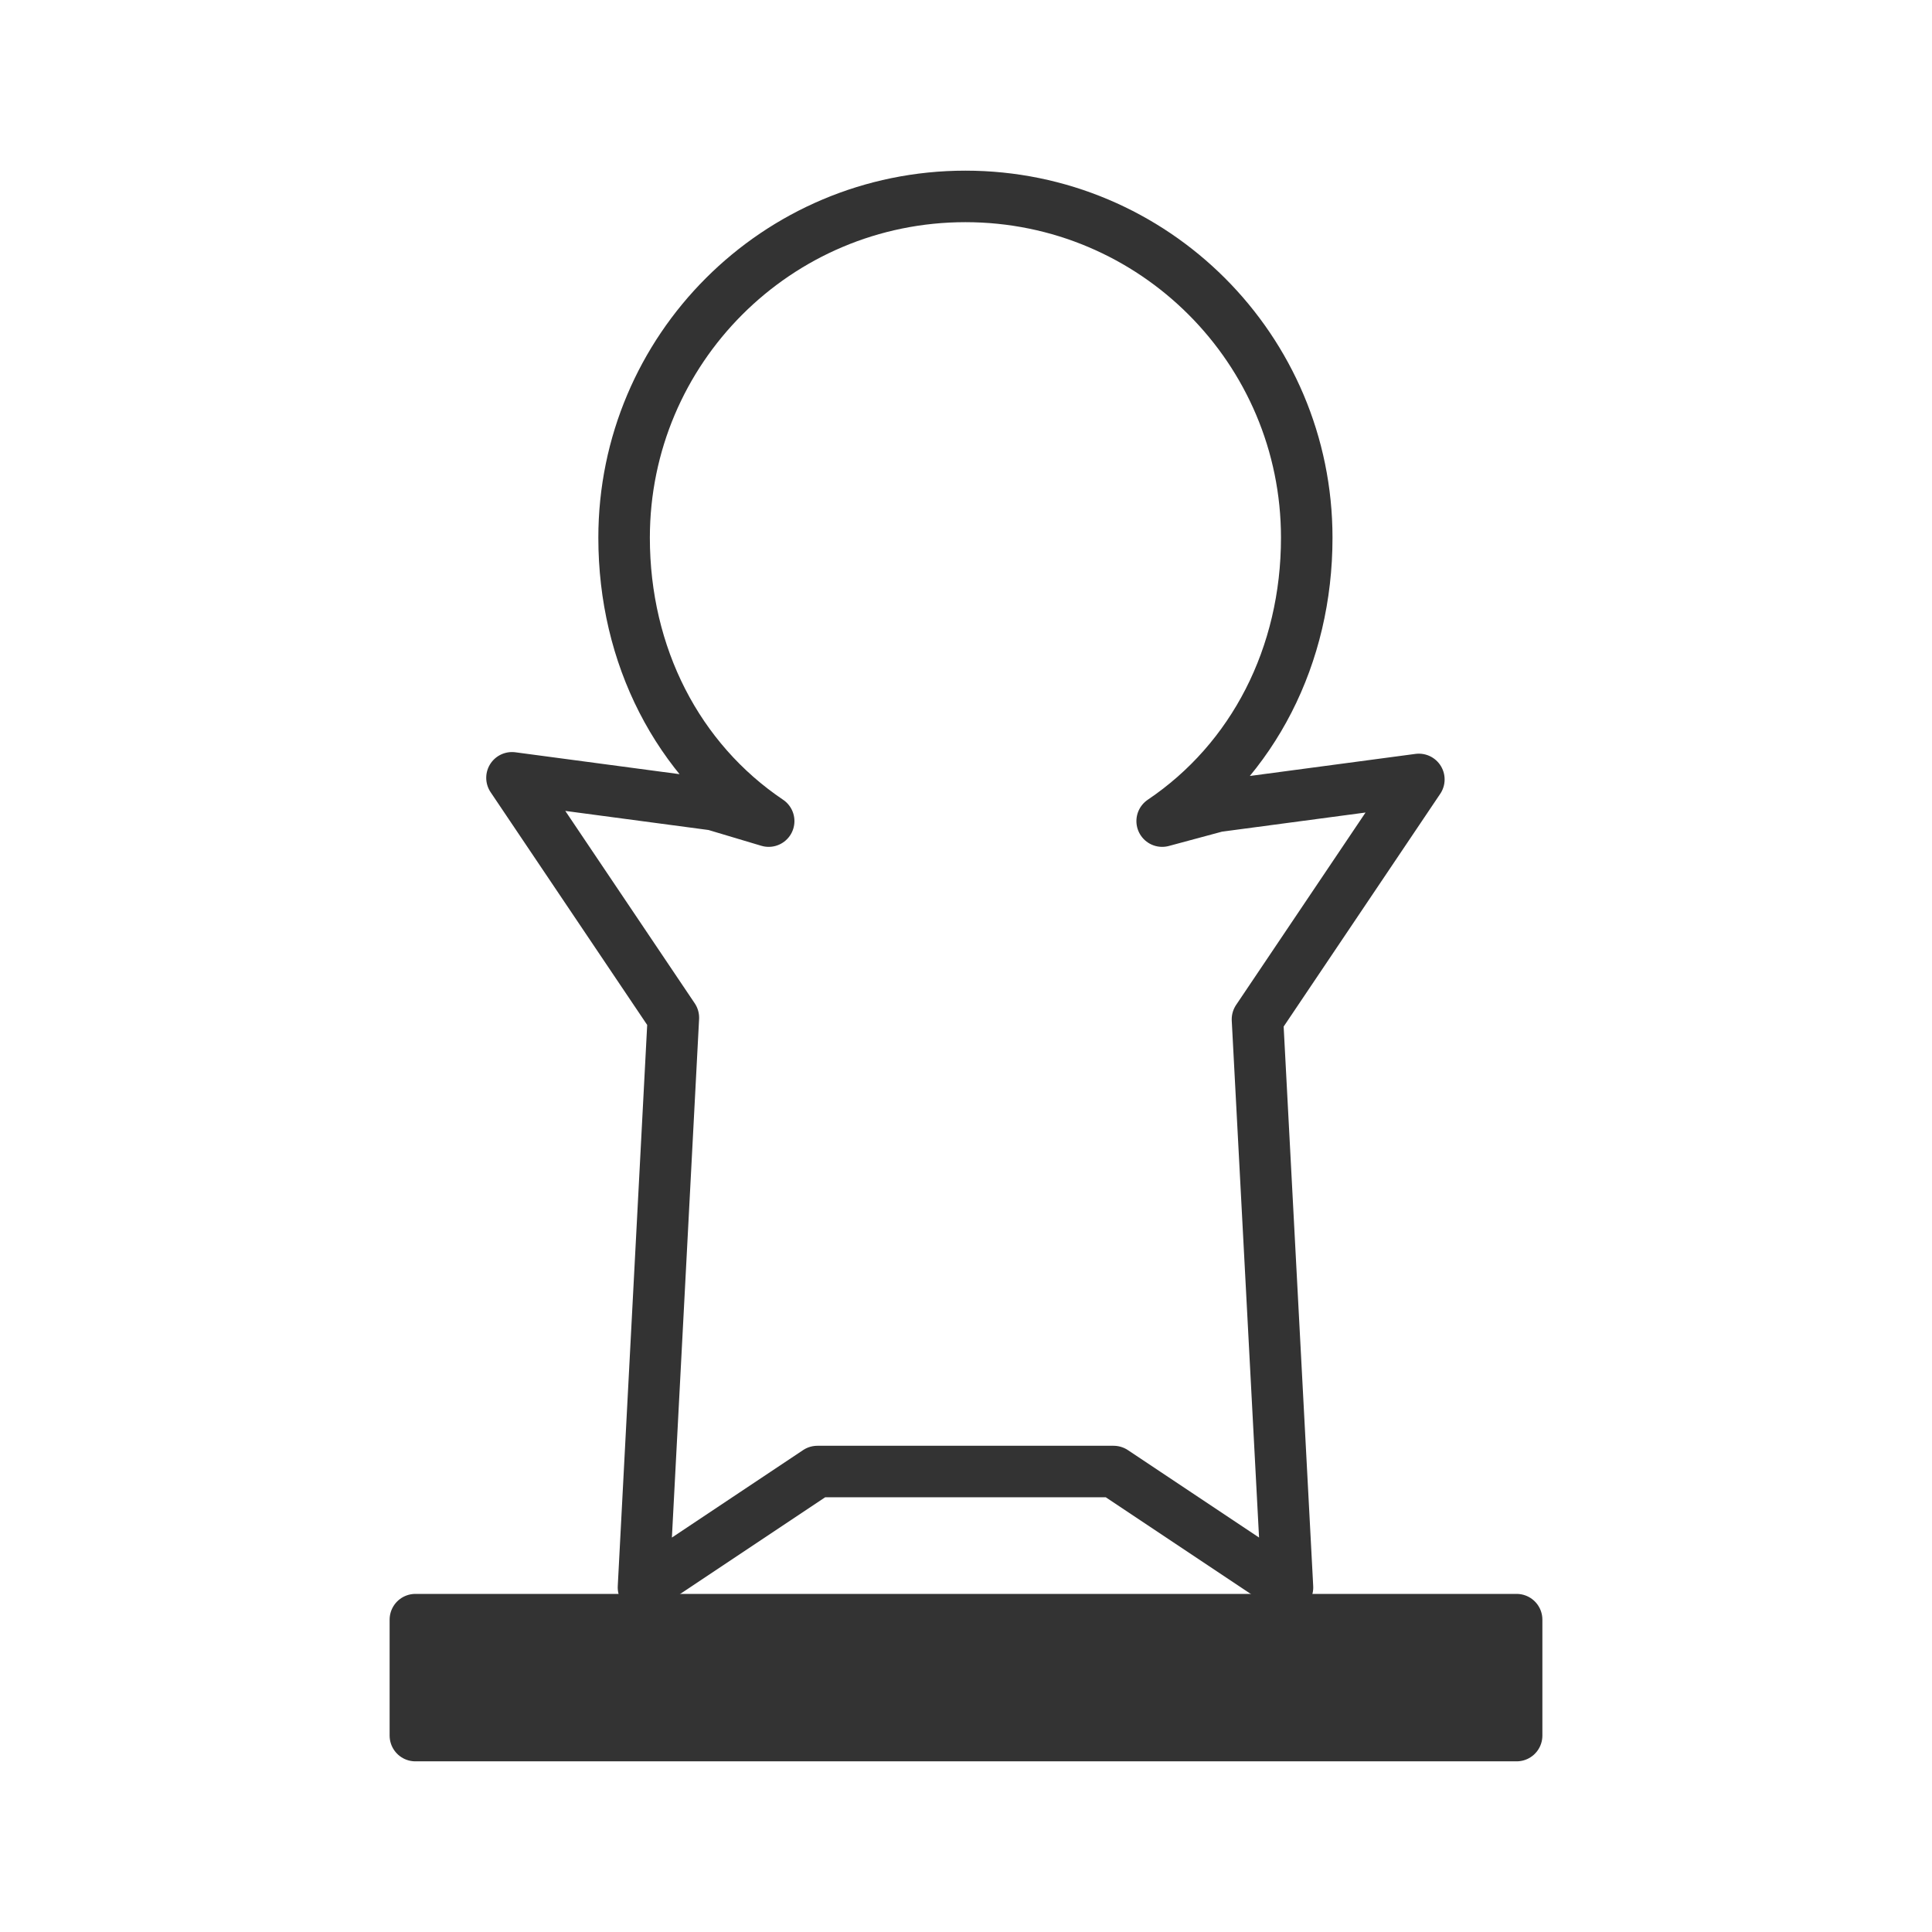 <?xml version="1.0" encoding="utf-8"?>
<!-- Generator: Adobe Illustrator 24.3.0, SVG Export Plug-In . SVG Version: 6.00 Build 0)  -->
<svg version="1.1" id="レイヤー_1" xmlns="http://www.w3.org/2000/svg" xmlns:xlink="http://www.w3.org/1999/xlink" x="0px"
	 y="0px" width="300px" height="300px" viewBox="0 0 300 300" style="enable-background:new 0 0 300 300;" xml:space="preserve">
<style type="text/css">
	.st0{fill:none;stroke:#333333;stroke-width:8;stroke-linecap:round;stroke-linejoin:round;stroke-miterlimit:10;}
	.st1{fill:#333333;stroke:#333333;stroke-width:8;stroke-linecap:round;stroke-linejoin:round;stroke-miterlimit:10;}
</style>
<g>
	<path class="st0" d="M195.26,158.28l25.06-37.25l-31.36,4.18l-8.5,2.29c14.14-9.52,22.45-25.67,22.45-44c0-29.27-23.73-53-53-53
		c-29.27,0-53,23.73-53,53c0,18.33,8.31,34.48,22.45,44l-8.5-2.54l-31.36-4.18l25.06,37.25l-4.64,88.47l27-18h1h44h1l27,18
		L195.26,158.28z"/>
	<rect x="64.5" y="251.5" class="st1" width="171" height="18"/>
</g>
</svg>
